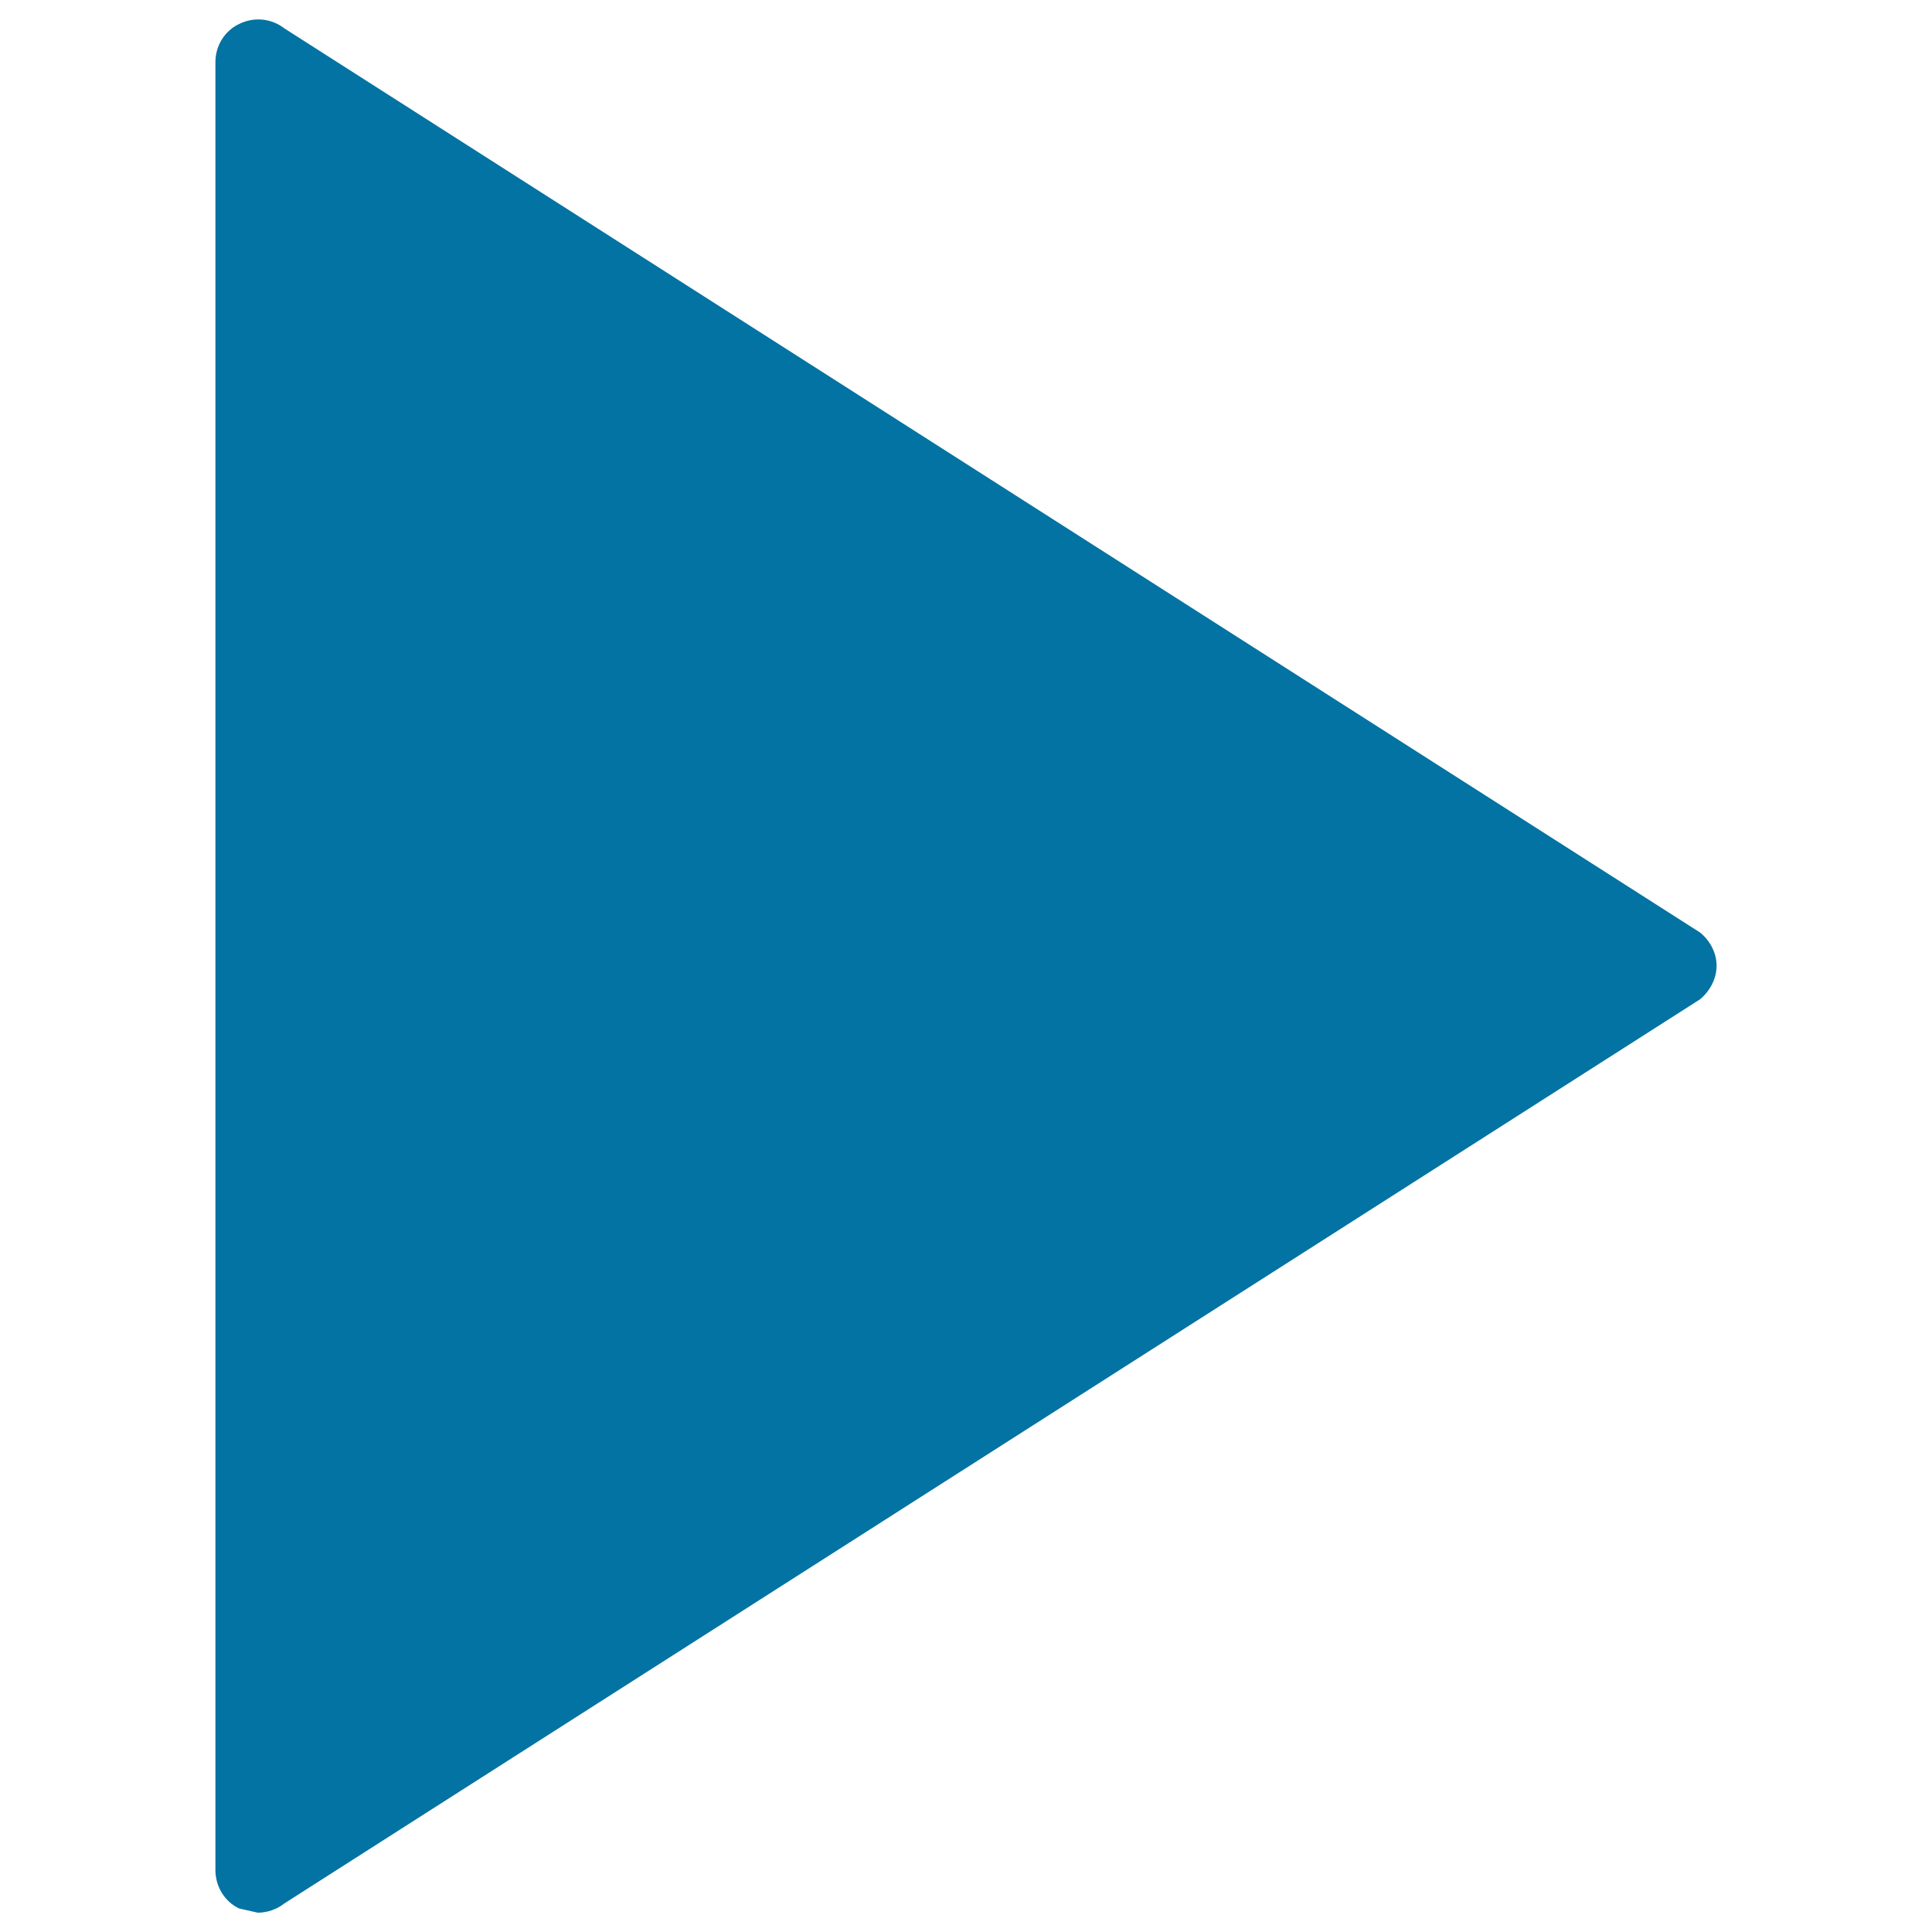 <svg xmlns="http://www.w3.org/2000/svg" viewBox="0 0 1000 1000" style="fill:#0273a2">
<title>Play Button svg icon</title>
<g><g id="c98_play"><path d="M123.8,12.4c7.9-3.9,16.8-2.8,23.4,2.3l732.8,468c5.2,4.3,8.5,10.5,8.5,17.2c0,6.6-3.4,13-8.5,17.3l-732.8,468c-3.9,3.1-8.9,4.8-13.8,4.8l-9.7-2.2c-7.5-3.6-12.2-11.4-12.2-19.9V32.1C111.5,23.7,116.3,15.9,123.8,12.4z"/></g><g id="Capa_1_78_"></g></g>
</svg>